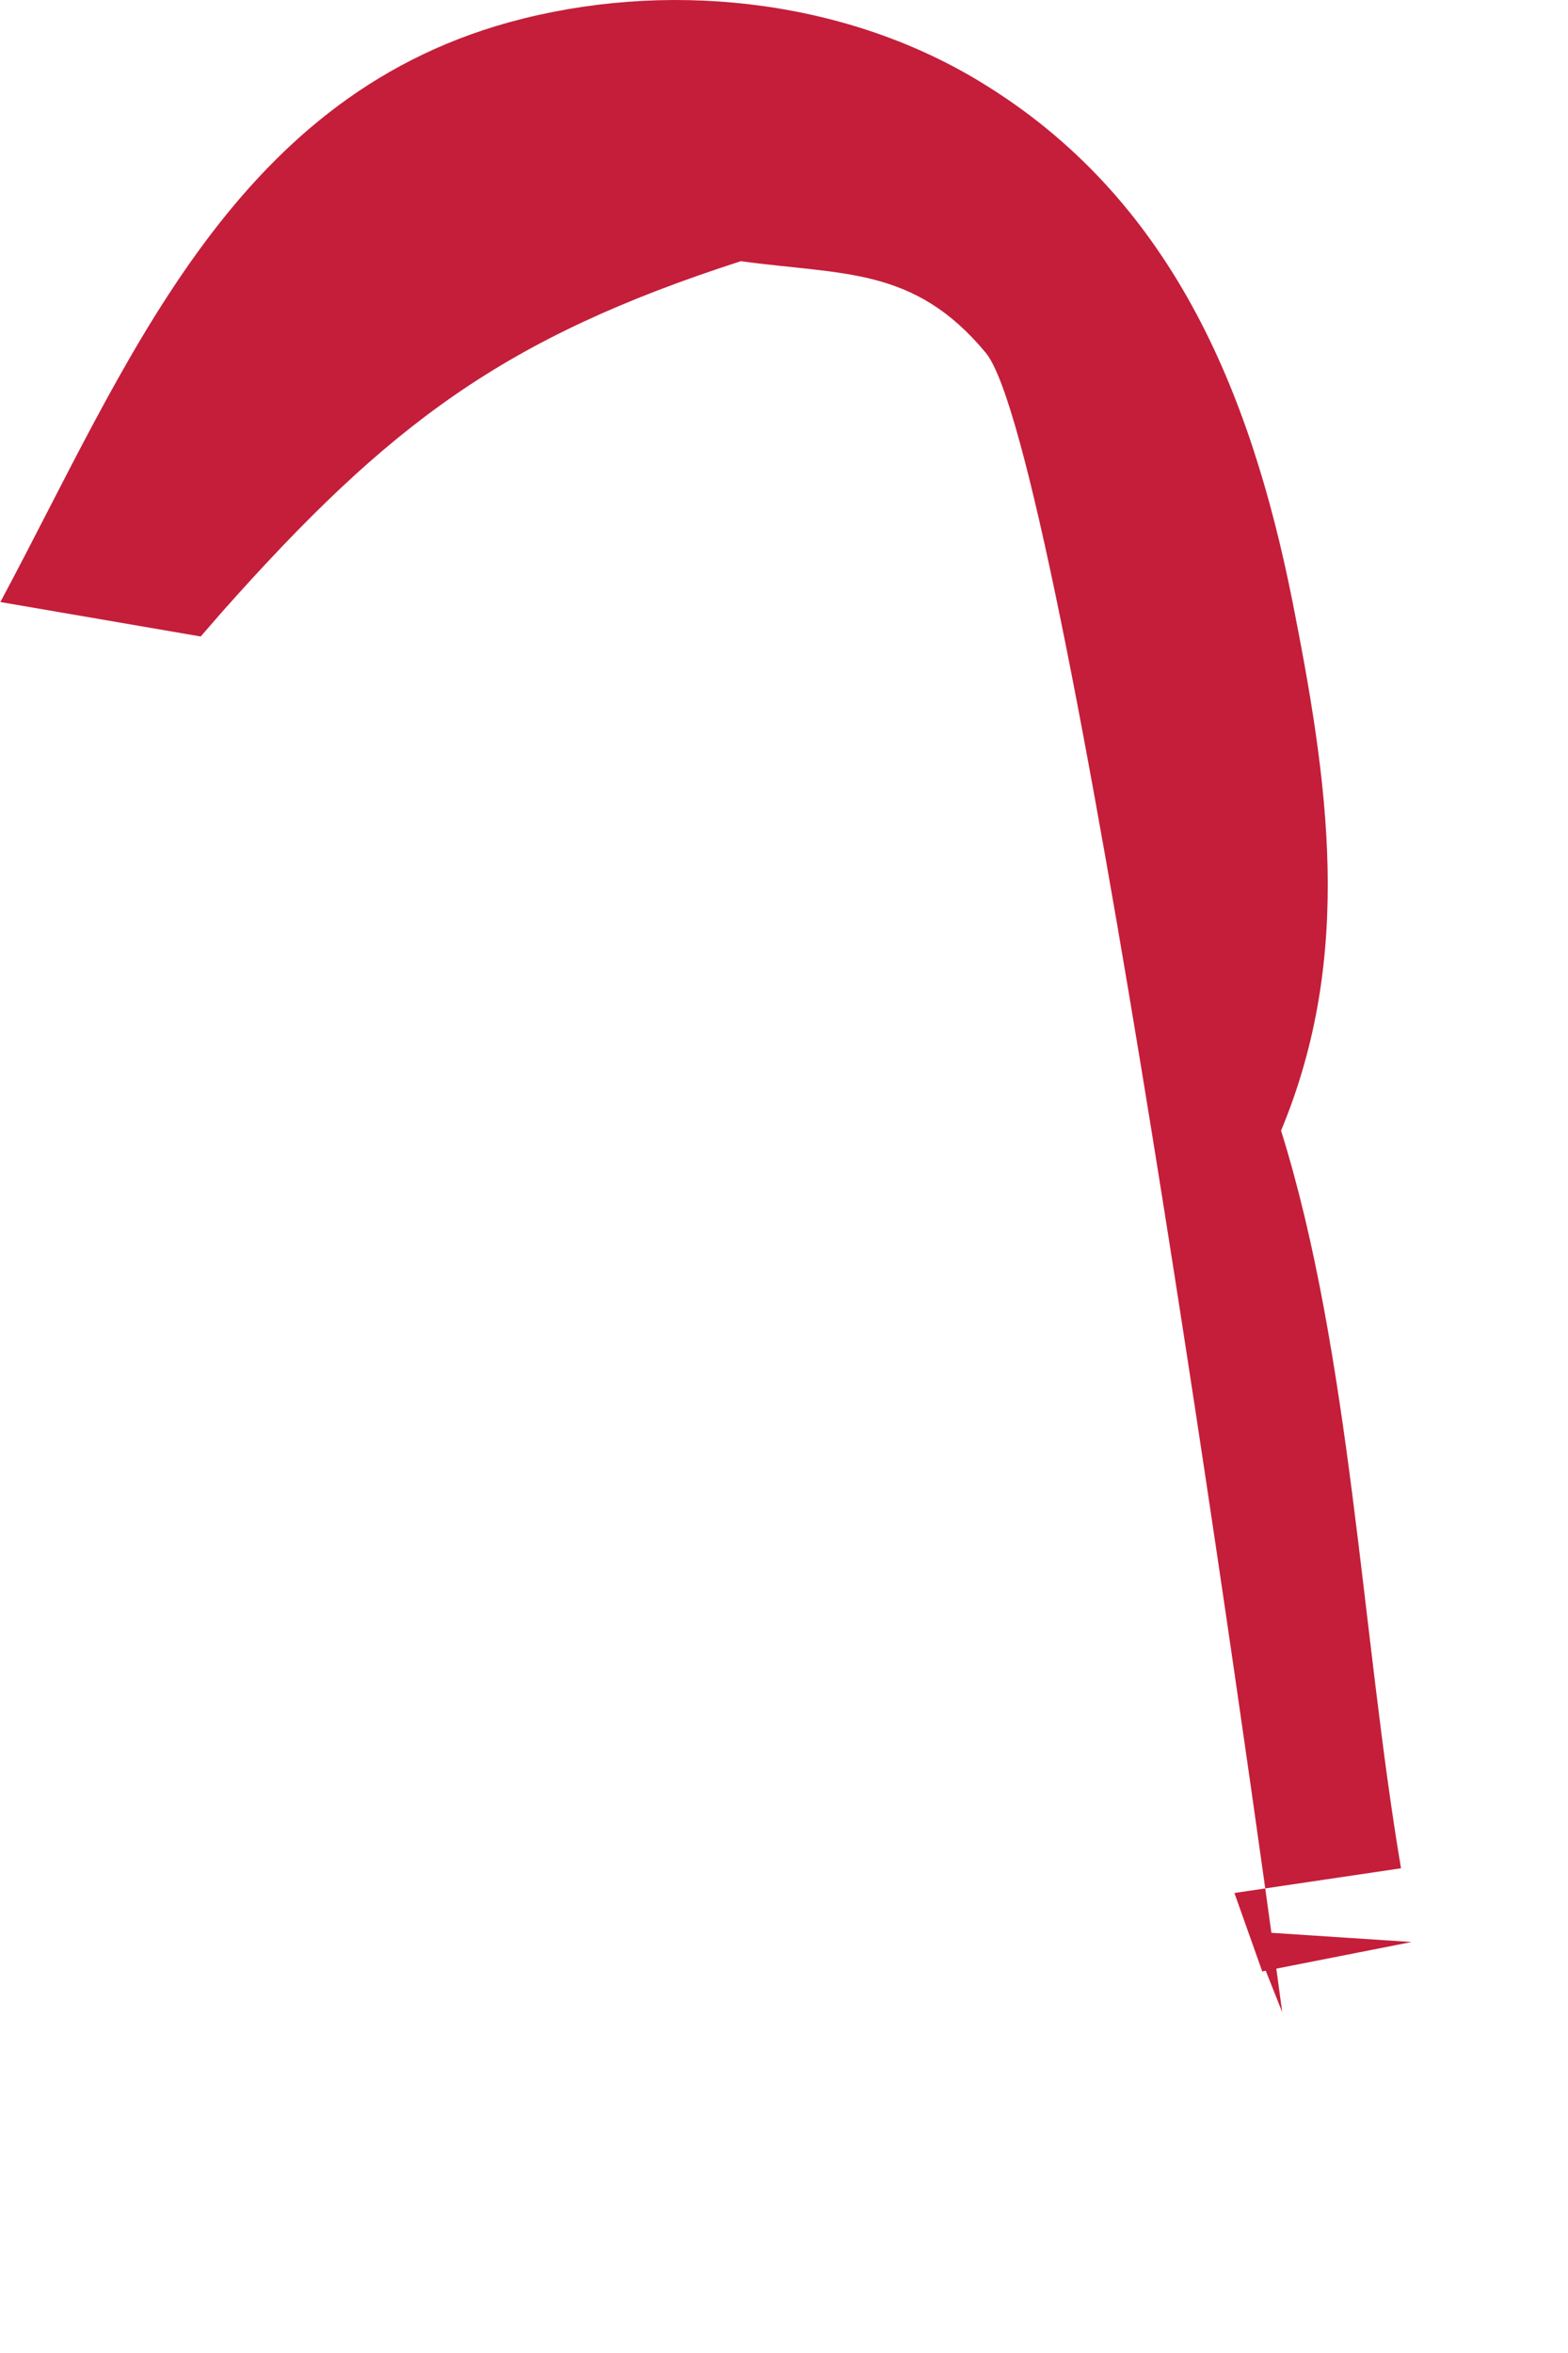 <?xml version="1.0" encoding="utf-8"?>
<svg xmlns="http://www.w3.org/2000/svg" fill="none" height="100%" overflow="visible" preserveAspectRatio="none" style="display: block;" viewBox="0 0 4 6" width="100%">
<path d="M0.001 1.535C0.322 0.936 0.584 0.255 1.298 0.057C1.693 -0.052 2.146 -0.006 2.498 0.207C2.987 0.502 3.189 0.996 3.296 1.528C3.388 1.992 3.455 2.434 3.268 2.883C3.446 3.452 3.474 4.172 3.574 4.764L3.149 4.827L3.22 5.027L3.601 4.952L3.189 4.925L3.271 5.131C3.194 4.553 2.713 1.139 2.515 0.9C2.332 0.679 2.151 0.702 1.89 0.666C1.286 0.861 0.993 1.08 0.565 1.562L0.512 1.623L0 1.535H0.001Z" fill="#C41E3A" id="Vector"/>
</svg>